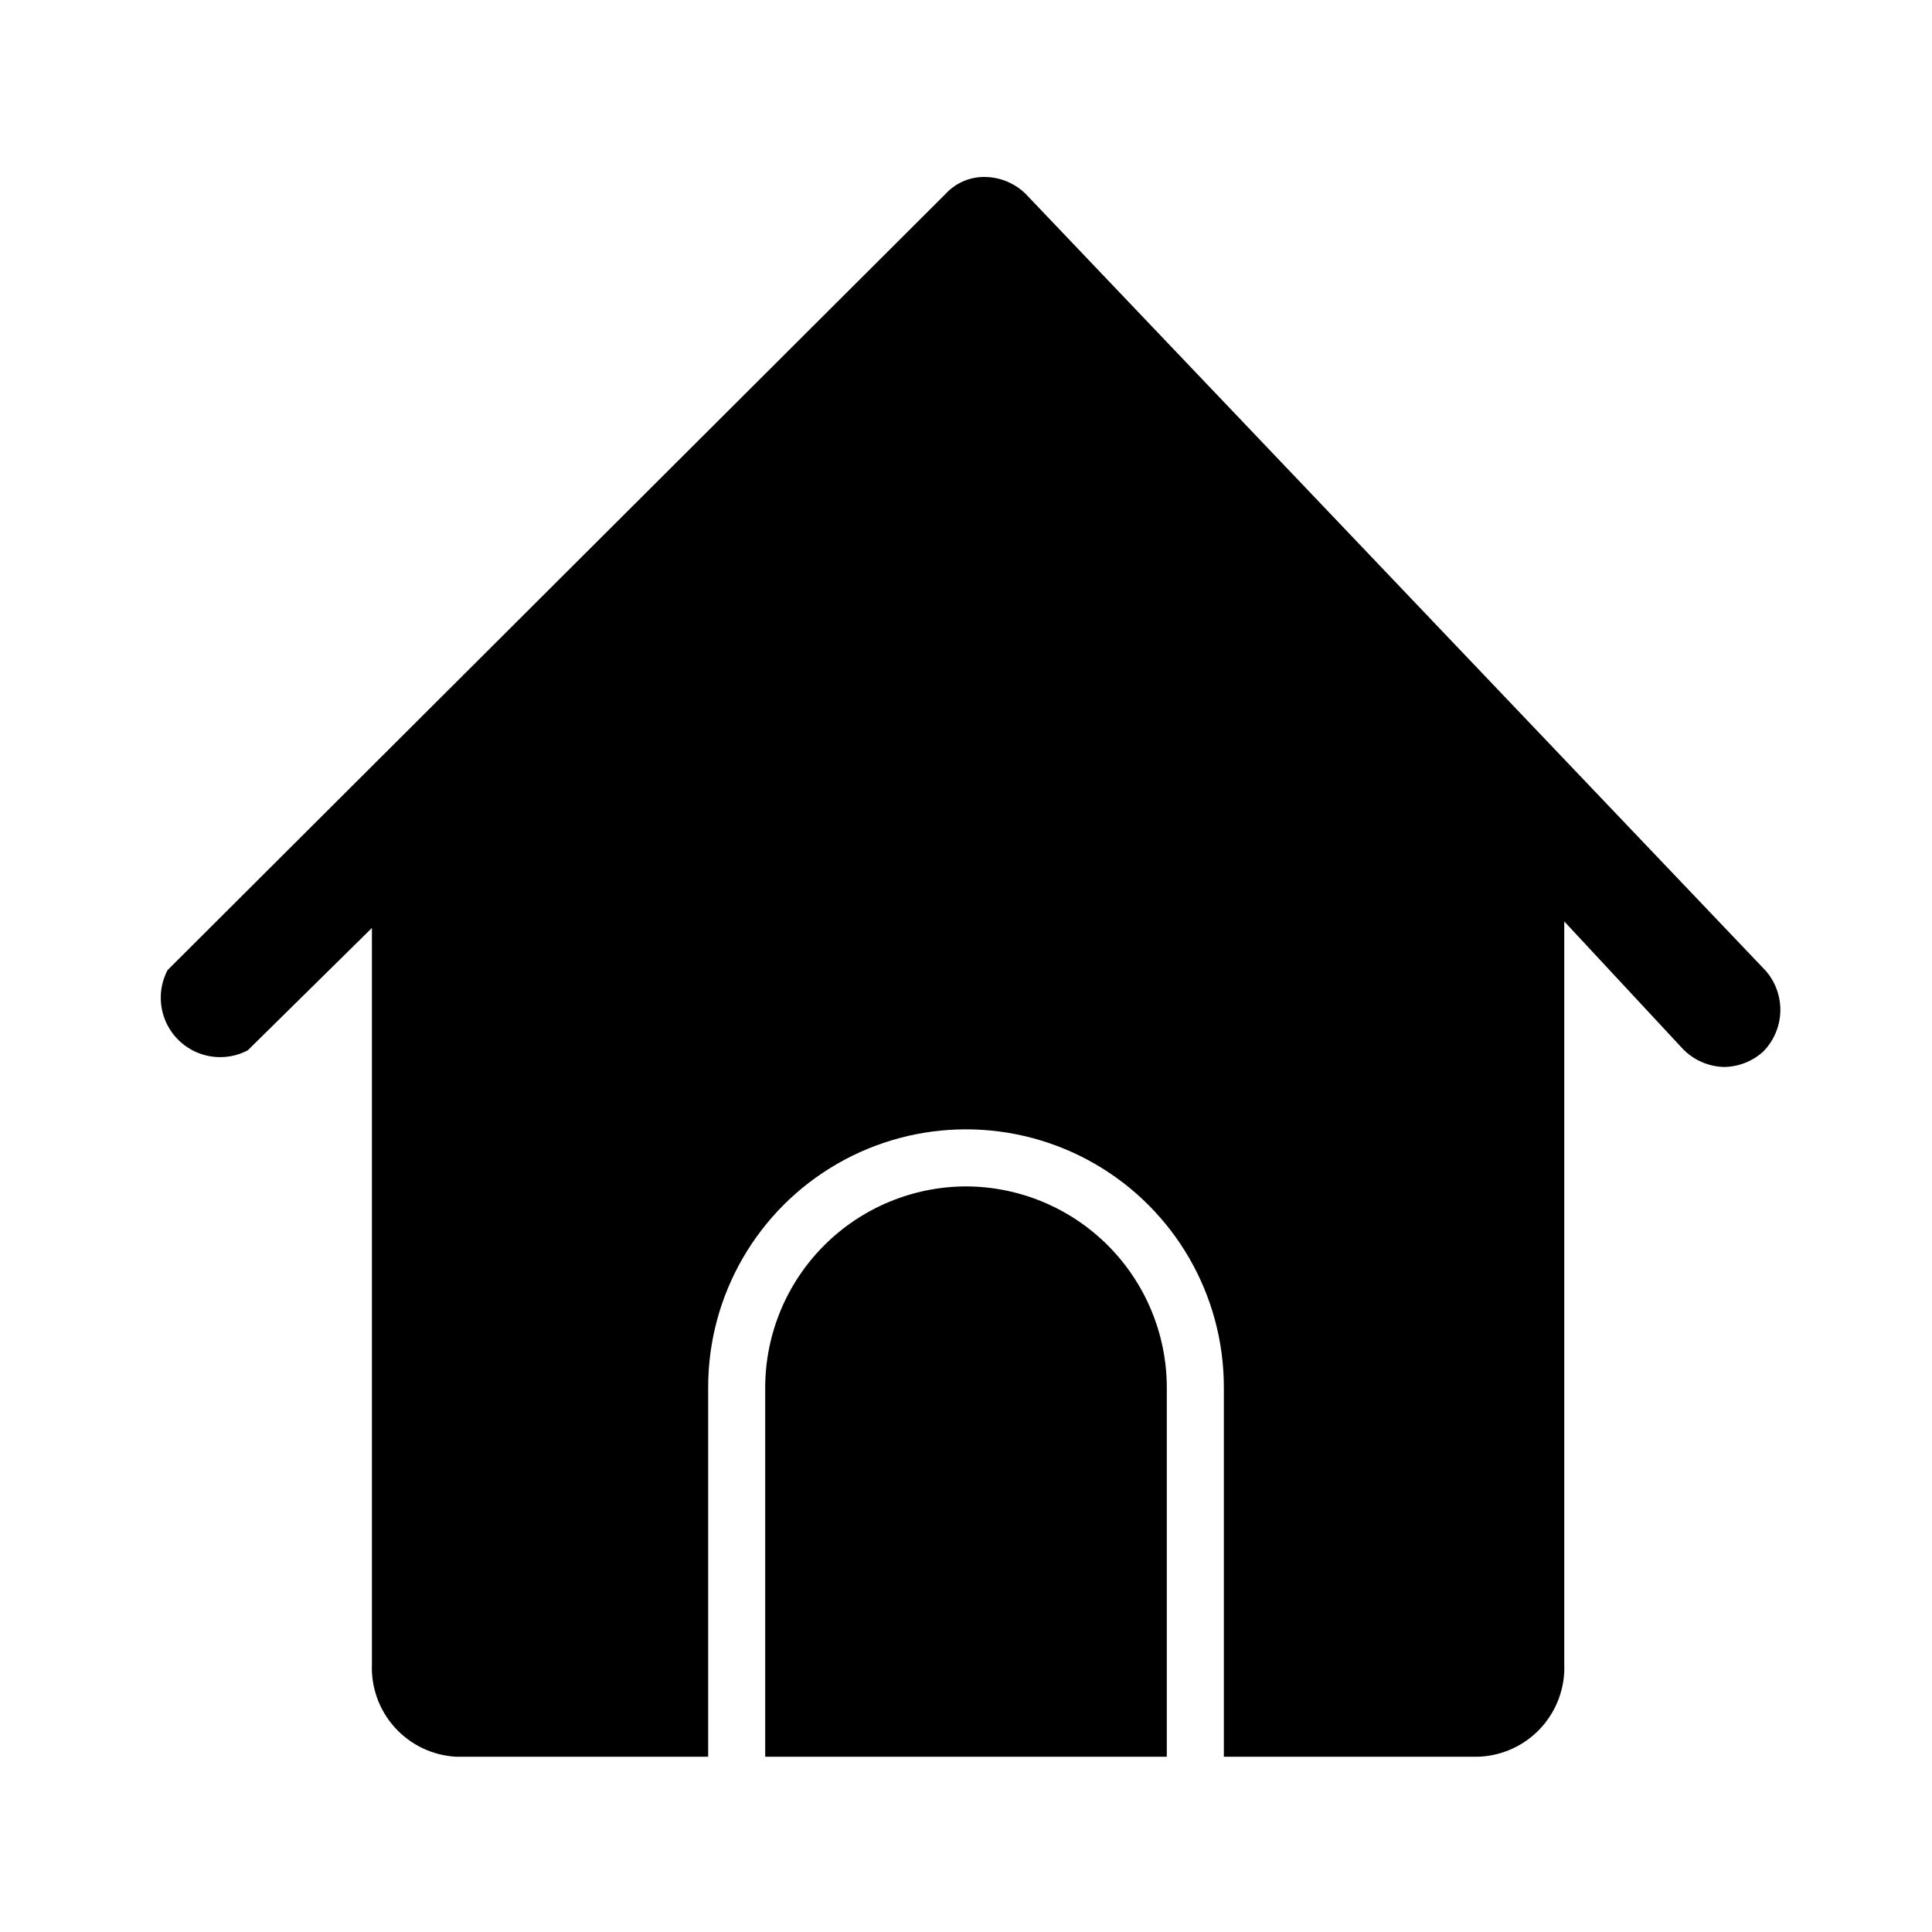 <?xml version="1.0" encoding="UTF-8"?>
<!-- Uploaded to: ICON Repo, www.iconrepo.com, Generator: ICON Repo Mixer Tools -->
<svg fill="#000000" width="800px" height="800px" version="1.1" viewBox="144 144 512 512" xmlns="http://www.w3.org/2000/svg">
 <path d="m611.29 422.67c-2.848 2.586-6.547 4.043-10.395 4.09-4.098-0.098-7.992-1.793-10.863-4.723l-31.488-33.852v196.8l0.004 0.004c0.254 6.262-1.992 12.371-6.246 16.98-4.25 4.606-10.164 7.332-16.426 7.578h-67.543v-97.926c0-24.414-13.023-46.969-34.164-59.176-21.141-12.207-47.188-12.207-68.332 0-21.141 12.207-34.164 34.762-34.164 59.176v97.93l-66.91-0.004c-6.184-0.363-11.973-3.144-16.125-7.738-4.152-4.594-6.332-10.633-6.074-16.82v-195.07l-32.906 32.434c-3.988 2.09-8.684 2.375-12.895 0.777-4.211-1.598-7.539-4.926-9.137-9.137-1.598-4.211-1.312-8.906 0.777-12.895l206.25-205.78c2.793-3.004 6.769-4.617 10.863-4.406 3.836 0.172 7.477 1.738 10.234 4.406l196.17 205.93c2.617 2.992 4.004 6.859 3.887 10.828-0.117 3.973-1.73 7.754-4.516 10.586zm-211.29 35.738c-14.102 0.039-27.613 5.66-37.586 15.633-9.969 9.969-15.59 23.48-15.629 37.582v97.93h106.43v-97.93c-0.043-14.102-5.664-27.613-15.633-37.582-9.973-9.973-23.484-15.594-37.582-15.633z"/>
</svg>